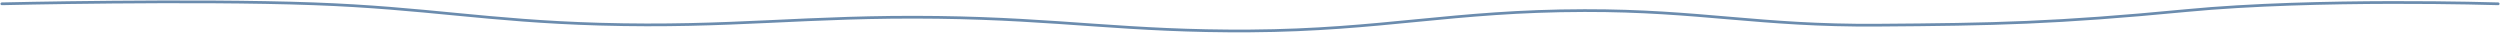 <?xml version="1.0" encoding="utf-8"?>
<svg xmlns="http://www.w3.org/2000/svg" fill="none" height="100%" overflow="visible" preserveAspectRatio="none" style="display: block;" viewBox="0 0 1372 18" width="100%">
<path d="M1 2.087C1 2.087 105.623 -0.359 172.25 2.087C234.084 4.357 267.05 11.467 328.972 13.257C401.435 15.351 442.152 8.598 514.75 9.534C581.949 10.399 618.778 17.424 686 16.98C758.421 16.501 797.148 5.93 869.576 5.81C932.761 5.706 965.431 14.265 1030.26 13.815C1095.09 13.365 1127.99 12.698 1199.75 5.81C1271.51 -1.077 1371 2.087 1371 2.087" id="Vector 3" stroke="#6B8CAE" stroke-linecap="round" stroke-width="1.5"/>
</svg>
